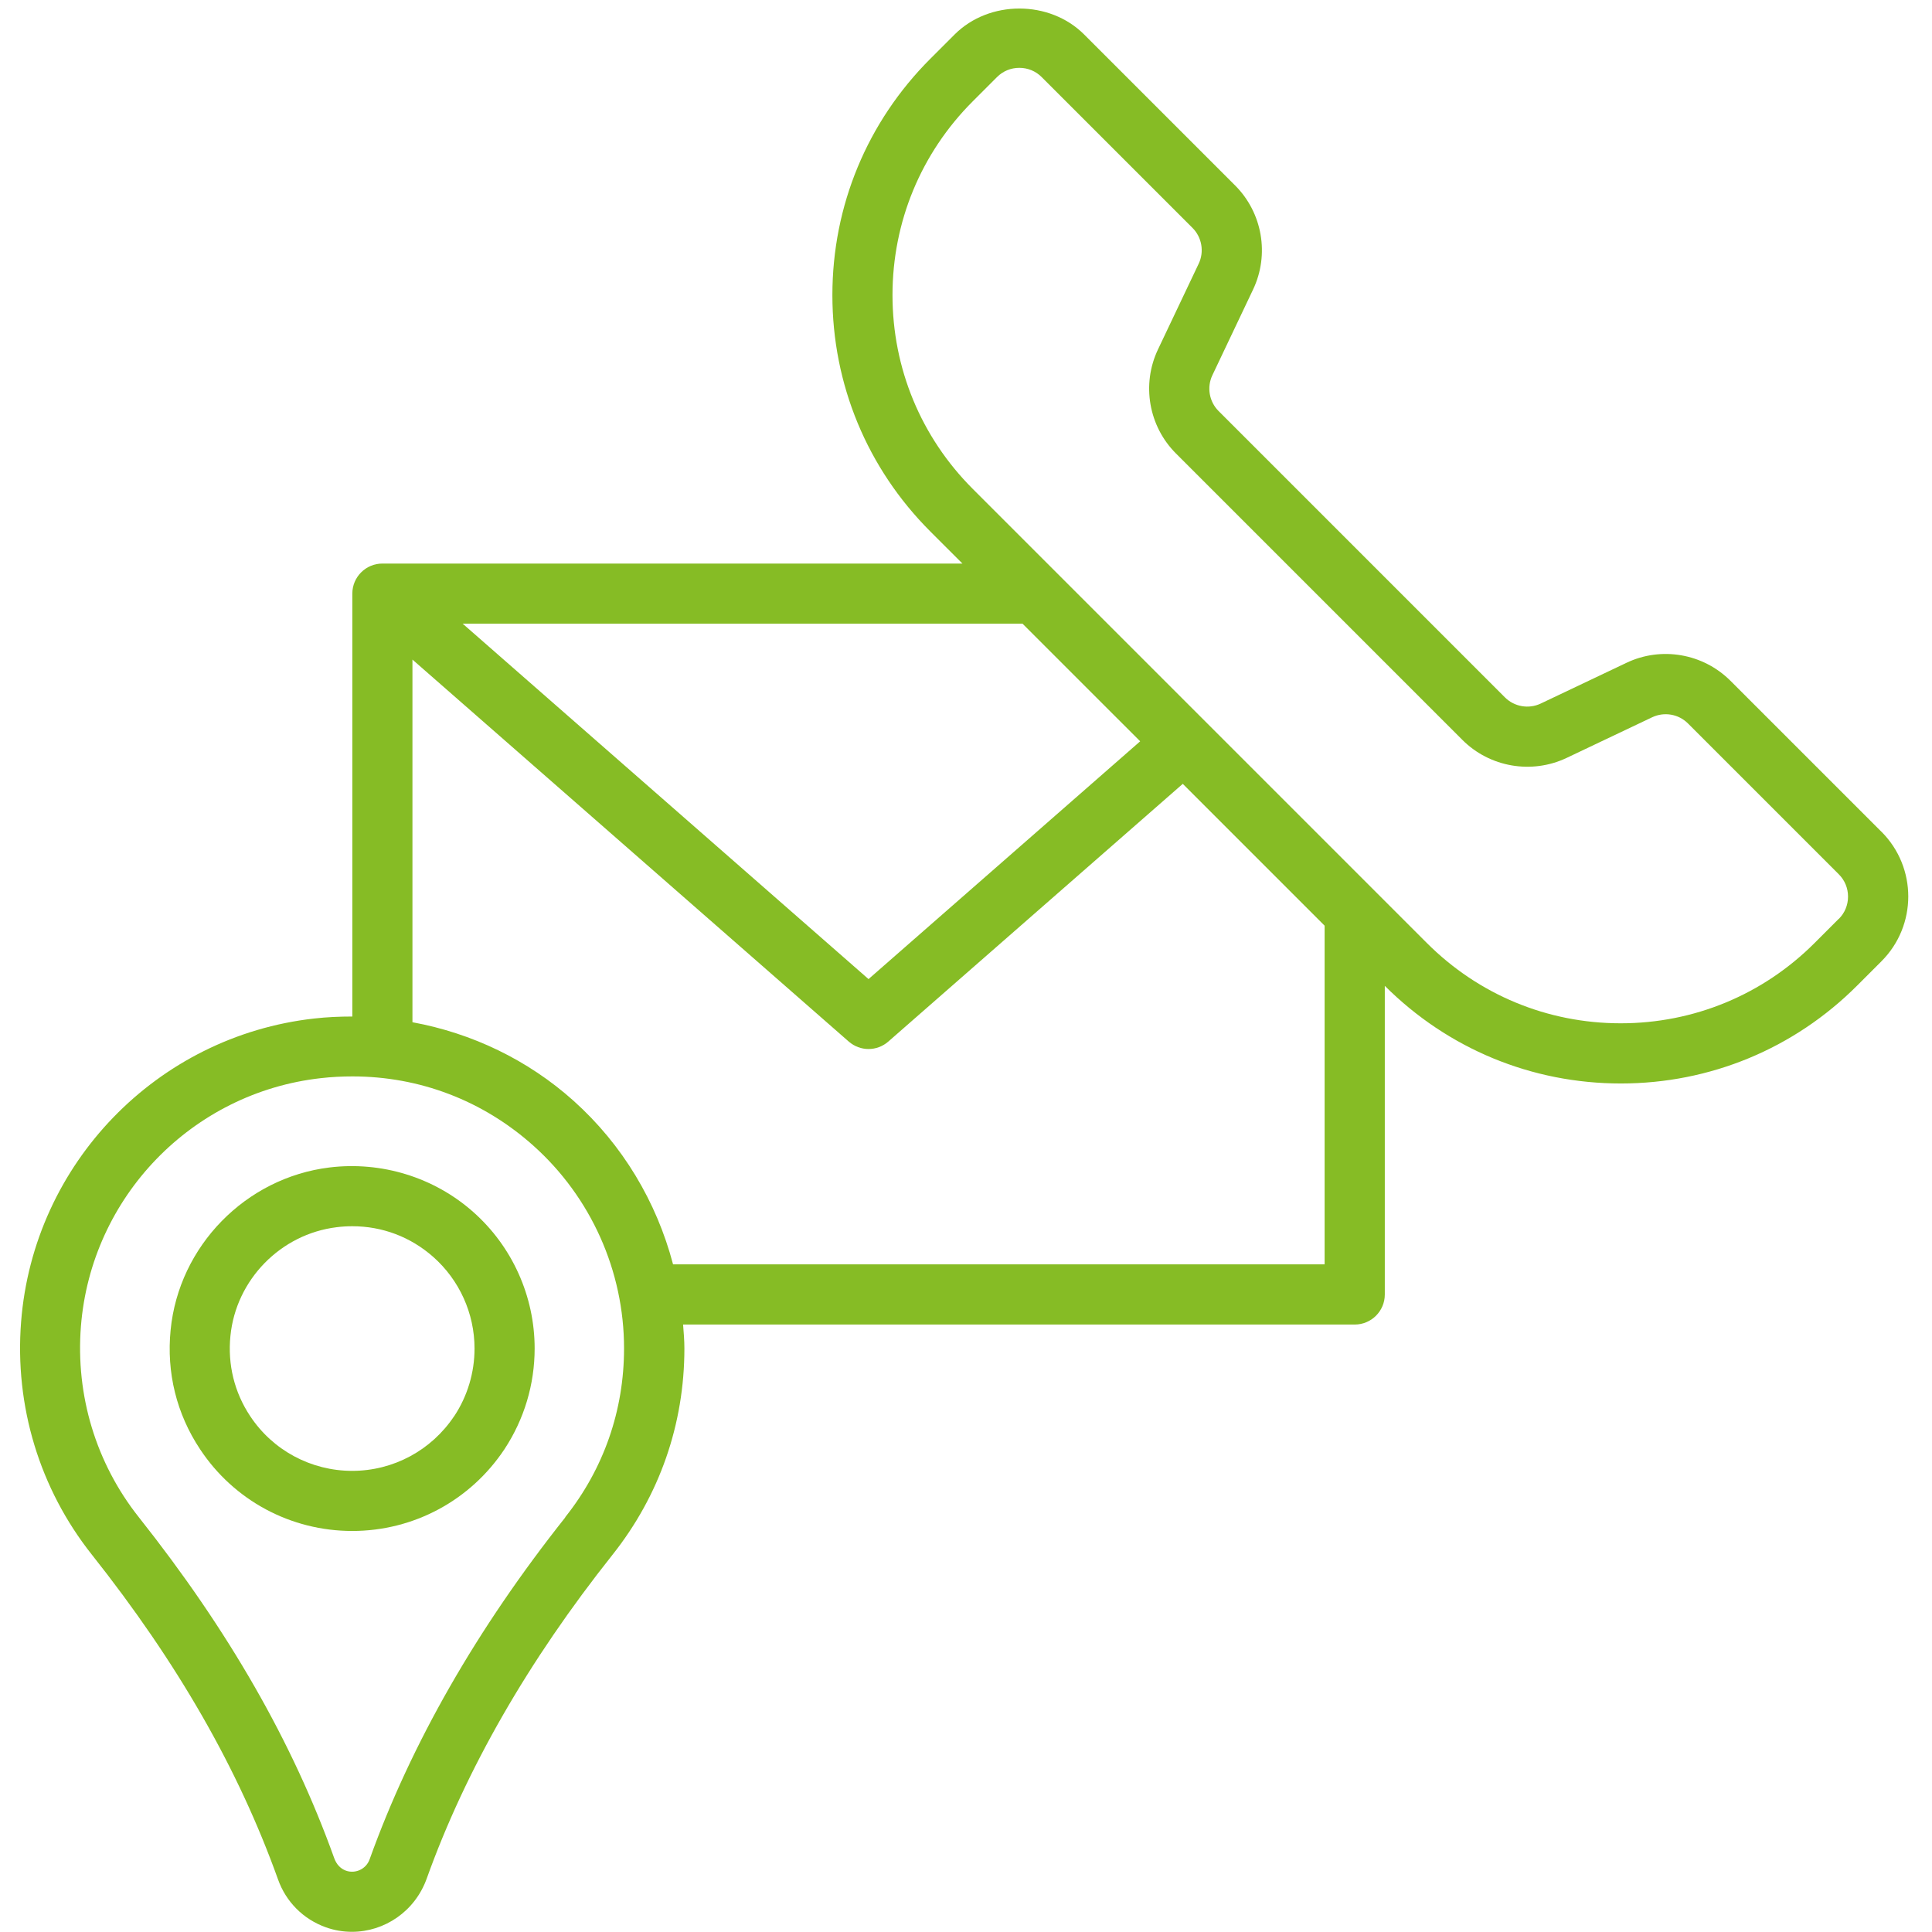 <svg xmlns="http://www.w3.org/2000/svg" xmlns:xlink="http://www.w3.org/1999/xlink" width="1200" zoomAndPan="magnify" viewBox="0 0 900 900" height="1200" preserveAspectRatio="xMidYMid meet" version="1.0"><path fill="#86bc25" d="M 220.383 564.527 C 202.164 548.398 177.668 540.883 153.426 543.859 C 114.434 548.645 83.312 580.477 79.484 619.539 C 77.5 639.422 82.25 658.633 93.203 675.117 C 108.977 698.973 135.453 713.184 164.094 713.184 C 192.734 713.184 219.141 698.938 234.984 675.117 C 244.203 661.117 249.059 644.883 249.059 628.152 C 249.059 603.836 238.602 580.617 220.383 564.527 Z M 211.59 659.66 C 200.957 675.648 183.199 685.184 164.059 685.184 C 144.918 685.184 127.09 675.648 116.527 659.66 C 109.188 648.602 106 635.664 107.344 622.301 C 109.934 596.145 130.738 574.875 156.828 571.684 C 159.273 571.367 161.719 571.227 164.129 571.227 C 178.094 571.227 191.246 576.188 201.809 585.508 C 214.039 596.32 221.055 611.883 221.055 628.188 C 221.055 639.387 217.793 650.305 211.625 659.66 Z M 211.59 659.66 " fill-opacity="1" fill-rule="nonzero"/><path fill="#86bc25" d="M 876.414 387.438 L 806.125 317.148 C 793.363 304.387 773.867 301.02 757.633 308.785 L 717.723 327.746 C 712.156 330.406 705.422 329.234 701.062 324.875 L 567.645 191.457 C 563.285 187.098 562.113 180.363 564.773 174.797 L 583.738 134.852 C 591.465 118.582 588.098 99.086 575.336 86.363 L 505.047 16.074 C 488.918 -0.055 460.812 -0.055 444.684 16.074 L 433.375 27.379 C 403.957 56.801 387.758 95.895 387.758 137.473 C 387.758 179.051 403.957 218.148 433.375 247.57 L 448.336 262.527 L 178.129 262.527 C 170.402 262.527 164.129 268.801 164.129 276.527 L 164.129 473.535 C 158.246 473.535 152.324 473.785 146.406 474.457 C 73.07 482.645 15.613 542.055 9.832 615.711 C 6.75 654.984 18.445 693.477 42.727 724.137 C 82.711 774.578 111.031 823.918 129.535 875.562 C 133.219 885.914 141.266 894.031 151.723 897.785 C 155.766 899.242 159.875 899.914 163.953 899.914 C 179.051 899.914 193.301 890.449 198.797 875.066 C 216.945 824.449 246.043 773.727 285.32 724.281 C 307.223 696.703 318.816 663.453 318.816 628.152 C 318.816 624.395 318.496 620.707 318.211 617.02 L 631.094 617.02 C 638.82 617.02 645.094 610.746 645.094 603.02 L 645.094 459.25 C 674.477 488.566 713.504 504.727 755.047 504.727 C 796.59 504.727 835.758 488.531 865.141 459.109 L 876.449 447.801 C 893.109 431.145 893.109 404.098 876.449 387.438 Z M 476.336 290.531 L 531.137 345.328 L 404.594 456.098 L 215.527 290.531 L 476.371 290.531 Z M 263.344 706.84 C 222.191 758.699 191.566 812.113 172.176 866.168 C 170.582 870.672 165.547 873.012 161.117 871.414 C 158.707 870.527 156.758 868.578 155.691 865.602 C 136.305 811.547 106.531 759.582 64.633 706.734 C 44.746 681.637 35.176 650.09 37.695 617.871 C 42.445 557.578 89.445 508.945 149.453 502.246 C 154.418 501.68 159.344 501.434 164.199 501.434 C 195.43 501.434 224.918 512.633 248.453 533.688 C 275.324 557.719 290.707 592.137 290.707 628.117 C 290.707 657.039 281.242 684.227 263.27 706.805 Z M 617.055 588.984 L 313.535 588.984 C 305.879 559.883 290.031 533.262 267.207 512.809 C 245.938 493.738 219.887 481.297 192.133 476.195 L 192.133 307.258 L 395.379 485.199 C 398.035 487.5 401.297 488.672 404.594 488.672 C 407.891 488.672 411.188 487.5 413.809 485.199 L 550.984 365.145 L 617.055 431.215 Z M 856.598 427.988 L 845.293 439.297 C 821.188 463.398 789.109 476.691 754.977 476.691 C 720.84 476.691 688.797 463.398 664.695 439.297 L 453.156 227.754 C 429.051 203.652 415.758 171.574 415.758 137.473 C 415.758 103.375 429.051 71.297 453.156 47.195 L 464.461 35.887 C 467.227 33.121 470.914 31.598 474.848 31.598 C 478.781 31.598 482.469 33.121 485.234 35.887 L 555.523 106.176 C 559.883 110.535 561.051 117.27 558.395 122.836 L 539.43 162.781 C 531.703 179.051 535.07 198.547 547.832 211.273 L 681.25 344.691 C 693.973 357.414 713.469 360.781 729.738 353.09 L 769.648 334.129 C 775.285 331.469 781.949 332.641 786.309 337 L 856.598 407.289 C 859.363 410.051 860.887 413.738 860.887 417.672 C 860.887 421.609 859.363 425.293 856.598 428.059 Z M 856.598 427.988 " fill-opacity="1" fill-rule="nonzero"/></svg>